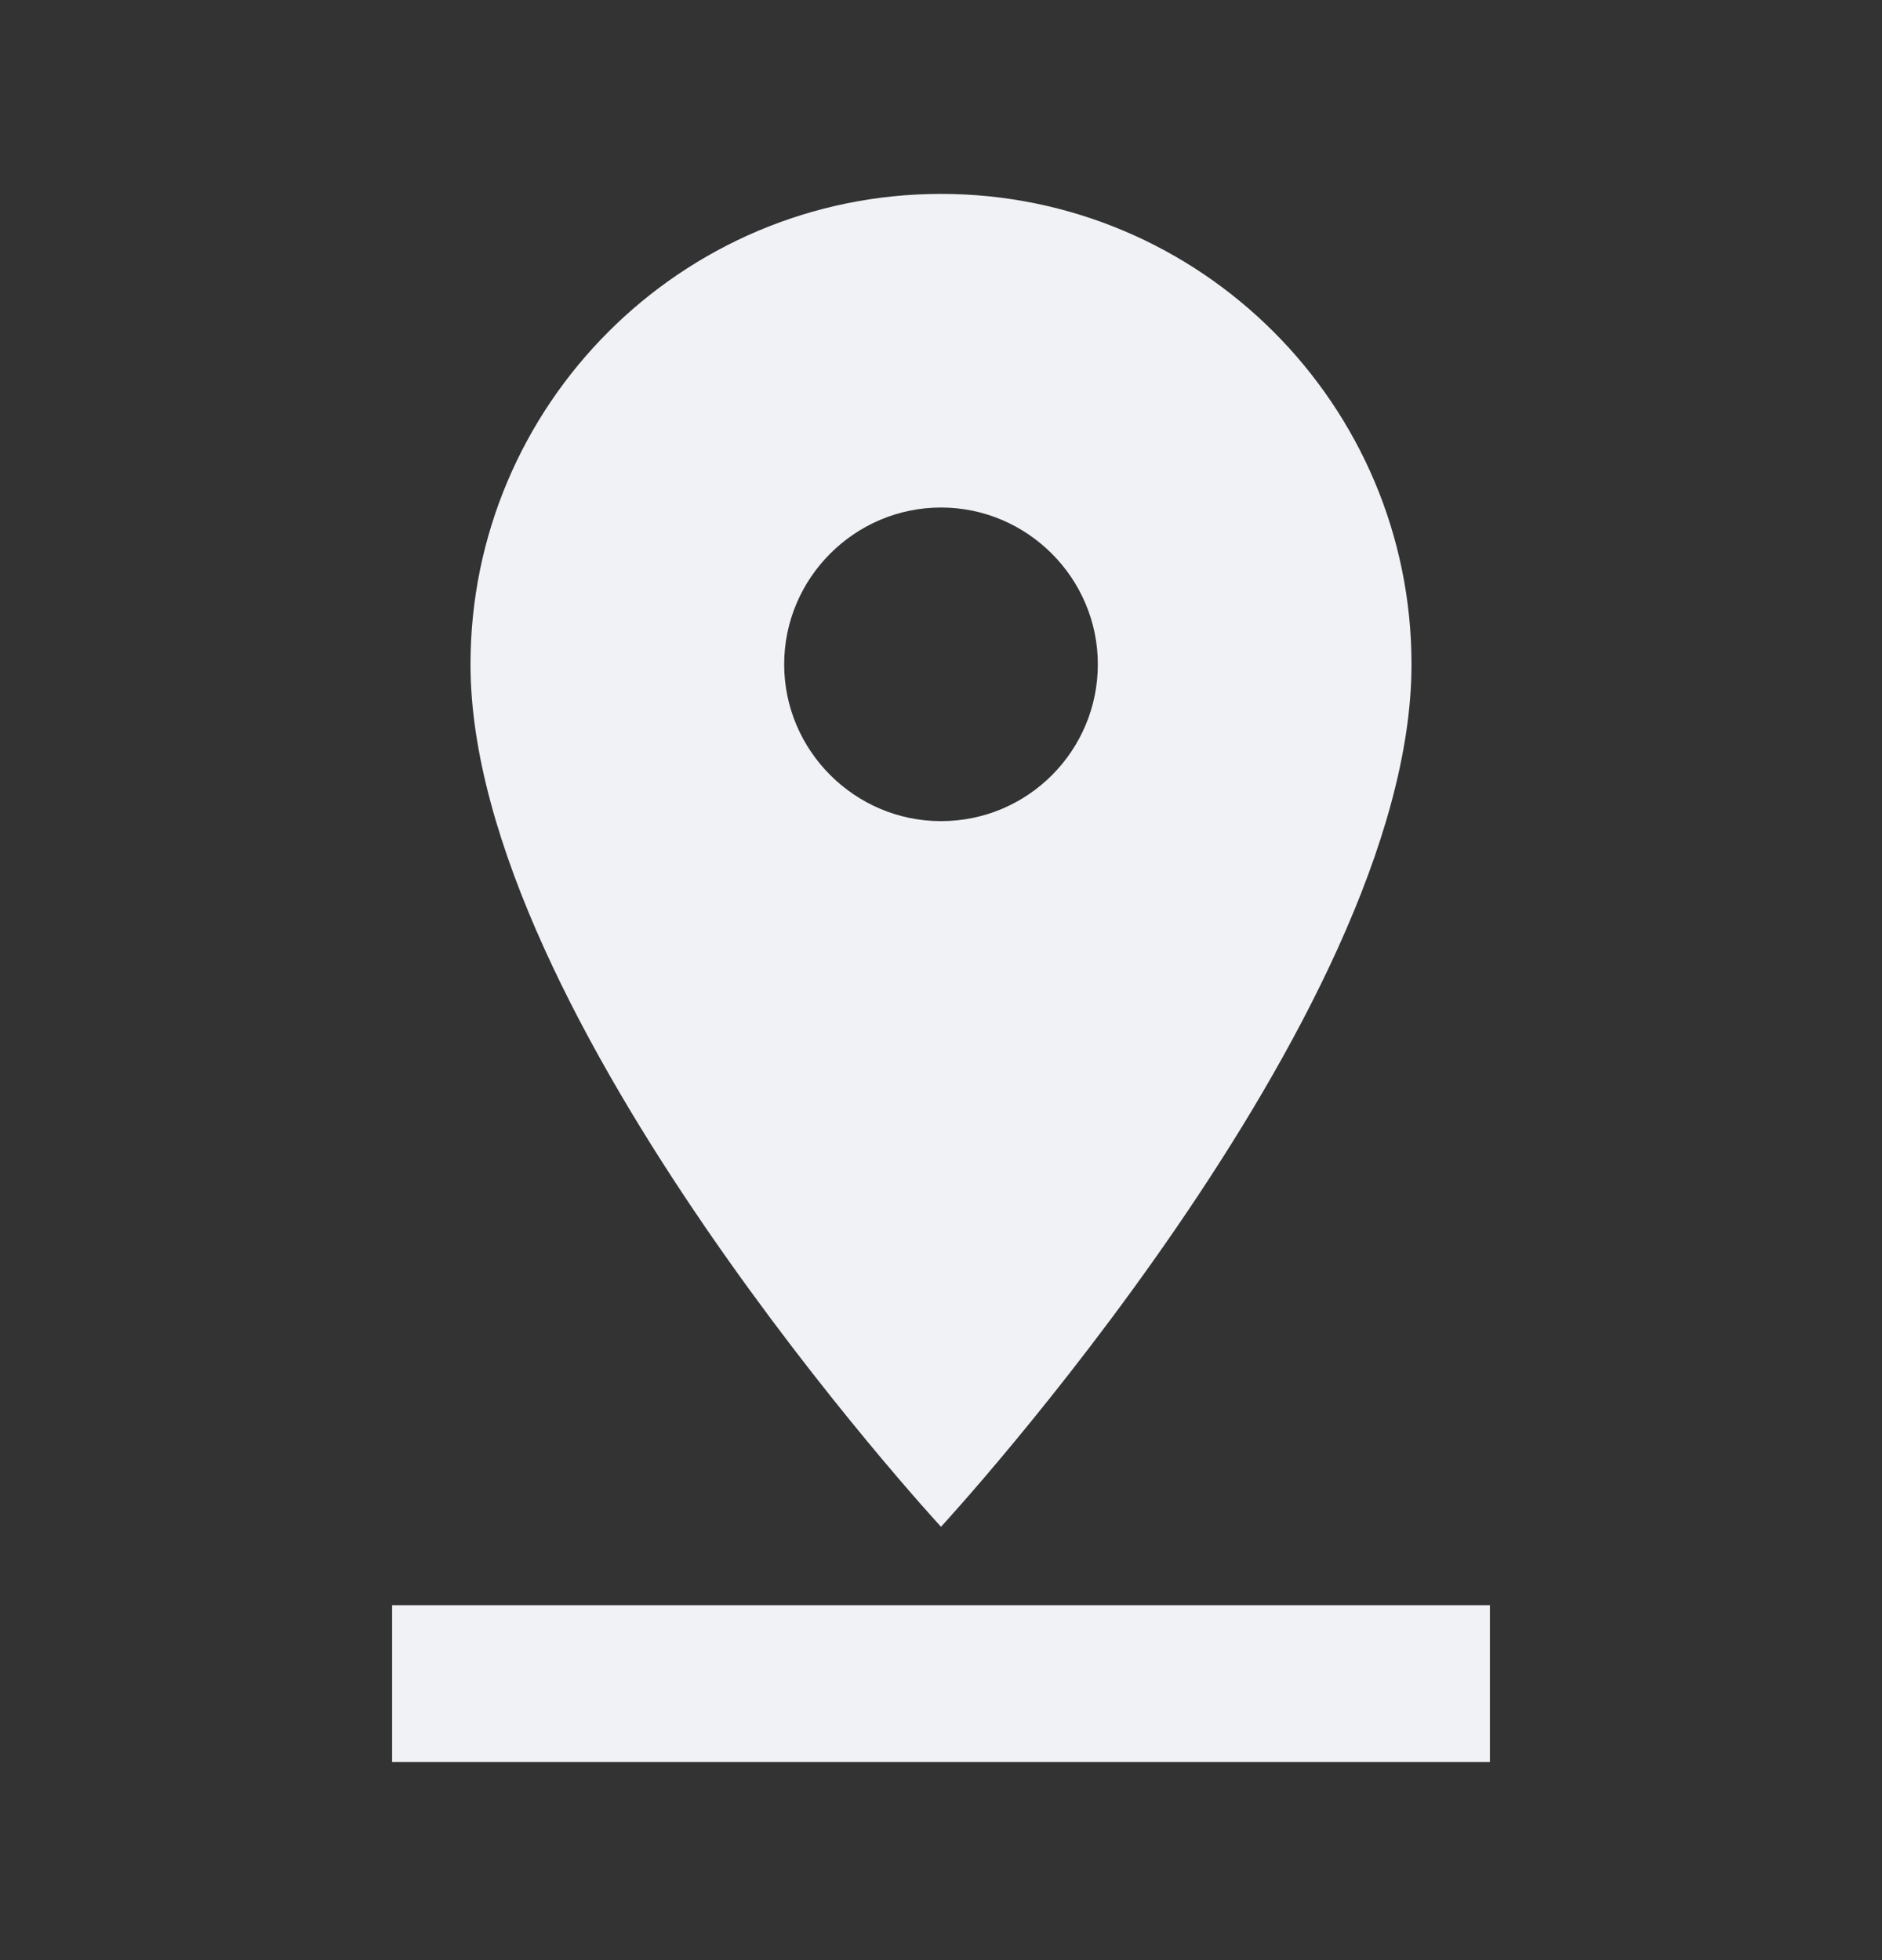 <svg width="24" height="25" viewBox="0 0 24 25" fill="none" xmlns="http://www.w3.org/2000/svg">
<rect x="0" y="0" width="24" height="25" fill="#333333" stroke="none"/>
<g clip-path="url(#clip0_2198_33344)">
<path d="M18 8.473C18 5.163 15.31 2.473 12 2.473C8.69 2.473 6 5.163 6 8.473C6 12.973 12 19.473 12 19.473C12 19.473 18 12.973 18 8.473ZM10 8.473C10 7.373 10.9 6.473 12 6.473C13.1 6.473 14 7.373 14 8.473C14 9.573 13.11 10.473 12 10.473C10.9 10.473 10 9.573 10 8.473ZM5 20.473V22.473H19V20.473H5Z" fill="#F0F2F5"/>
</g>
<defs>
<clipPath id="clip0_2198_33344">
<rect width="24" height="24" fill="white" transform="translate(0 0.473)"/>
</clipPath>
</defs>
</svg>

